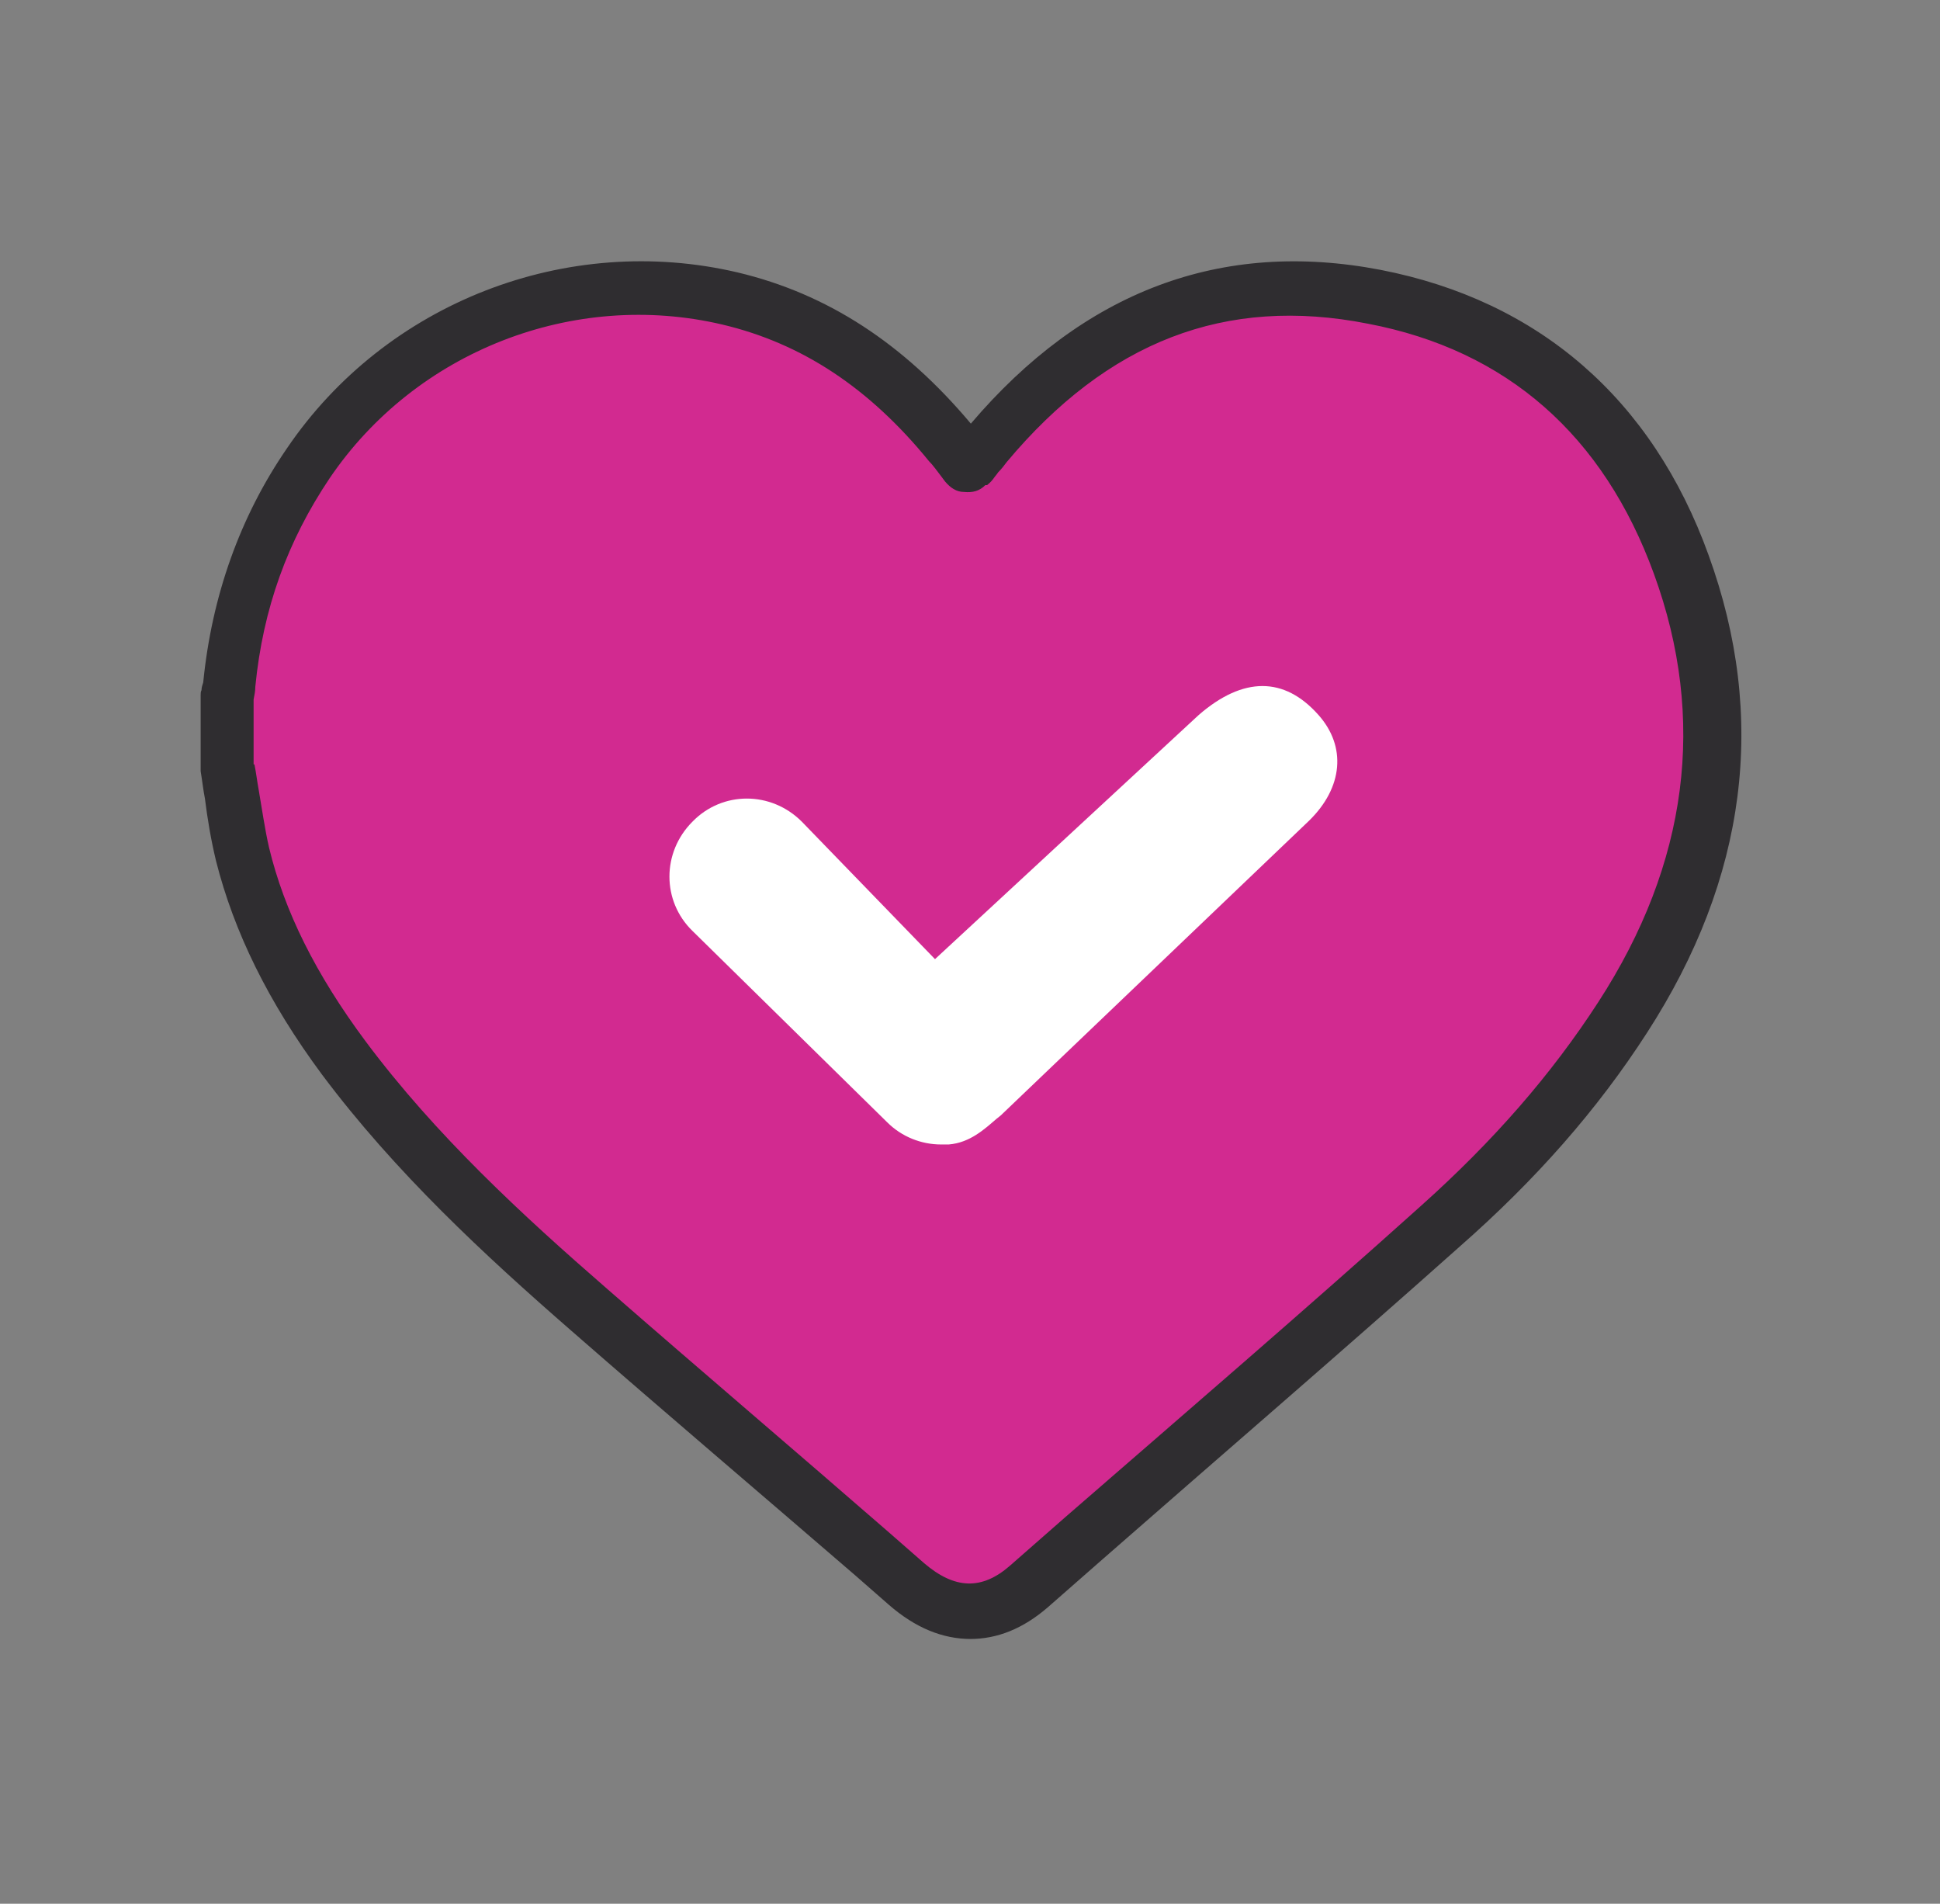 <?xml version="1.0" encoding="UTF-8"?>
<svg xmlns="http://www.w3.org/2000/svg" version="1.1" viewBox="0 0 227.2 222.9">
  <rect x="0" y="0" width="227.2" height="222.9" fill="#808080" stroke="none"/>
  <defs>
    <style>
      .cls-1 {
        fill: #2f2d30;
      }

      .cls-2 {
        fill: #d22a90;
      }

      .cls-3 {
        fill: #fff;
      }
    </style>
  </defs>
  <!-- Generator: Adobe Illustrator 28.7.8, SVG Export Plug-In . SVG Version: 1.2.0 Build 200)  -->
  <g>
    <g id="Layer_1">
      <g id="Layer_2">
        <g id="Layer_1-2">
          <g>
            <g>
              <path class="cls-2" d="M26.6,89.9v-7.8c.1-.6.2-1.2.3-1.8.9-9.4,3.9-18.1,9.3-25.9,10.8-15.8,30.6-23.7,49.4-19.3,10.7,2.6,19.1,8.7,26.1,17.2.6.8,1.3,1.6,1.9,2.5.3-.2.4-.3.4-.4.5-.7,1.1-1.4,1.6-2.1,11.9-14.3,26.9-20.9,45.4-17.4,17.9,3.5,29.8,14.5,36,31.4,6.8,18.7,3.9,36.4-6.8,52.9-5.9,9.2-13.3,17.3-21.4,24.5-15.9,14.2-32.1,28.2-48.2,42.1-4.6,4-9.6,3.8-14.4-.3-12.4-10.6-24.8-21.4-37.2-32.1-10.4-9.1-20.4-18.4-28.7-29.5-5.4-7.3-9.7-15-11.9-23.8-.8-3.4-1.2-6.7-1.8-10.1h0Z"/>
              <path class="cls-1" d="M113.7,191.9c-3.3,0-6.5-1.3-9.6-4l-4-3.5c-10.9-9.4-22.2-19-33.2-28.6-10.1-8.8-20.6-18.5-29.2-30-6.3-8.5-10.3-16.7-12.4-25-.6-2.5-1-4.9-1.3-7.3-.2-1-.3-2-.5-3.2v-8.9c0-.2,0-.4.1-.6,0-.3.1-.6.2-.9,1-10.1,4.3-19.4,9.8-27.4,11.6-17.1,32.8-25.3,52.8-20.6,10.5,2.5,19.4,8.3,27.3,17.7,13.2-15.5,29.3-21.6,48-18,18.5,3.6,31.8,15.1,38.4,33.4,6.9,19,4.5,37.8-7.2,55.9-5.8,9-13,17.2-22,25.1-13.8,12.3-28,24.5-41.7,36.5l-6.5,5.7c-2.9,2.5-5.9,3.7-9.1,3.7h0ZM29.8,89.5c.2,1,.3,1.9.5,3,.4,2.3.7,4.5,1.2,6.7,1.8,7.5,5.5,14.9,11.3,22.7,8.2,11,18.4,20.4,28.3,29,11,9.6,22.3,19.2,33.1,28.6l4,3.5c3.6,3.1,6.8,3.2,10.1.3l6.5-5.7c13.7-11.9,27.9-24.1,41.6-36.4,8.5-7.6,15.3-15.4,20.8-23.9,10.5-16.2,12.7-33.1,6.5-50.1-5.9-16.2-17.2-26.2-33.5-29.3-16.7-3.3-30.5,2.1-42.3,16.2-.3.4-.6.8-1,1.2-.2.3-.4.5-.6.8-.3.4-.6.6-.7.7h-.2c-.7.7-1.5.9-2.5.8-.9,0-1.6-.5-2.2-1.2l-.6-.8c-.4-.5-.8-1.1-1.3-1.6-7-8.6-14.9-13.8-24.2-16-17.4-4.1-35.9,3.1-46,18-4.9,7.3-7.8,15.2-8.7,24.4,0,.5-.1,1-.2,1.5v7.6h0Z"/>
            </g>
            <g>
              <path class="cls-3" d="M110.6,131.2c-1.7.1-3.6-.5-4.8-1.8l-22.8-22.4c-2.5-2.5-2.6-6.4,0-8.9s6.4-2.6,8.9,0l17.4,18,32.8-30.3c4.2-3.6,7.3-3.6,10.3-.2,2.5,2.8,1.6,6-1,8.6l-35.9,34.4c-1.5,1.2-2.8,2.6-4.6,2.8h-.3Z"/>
              <path class="cls-3" d="M110.2,134c-2.3,0-4.6-.9-6.3-2.6l-22.8-22.4c-3.6-3.5-3.6-9.2,0-12.8,3.5-3.6,9.2-3.6,12.8,0l15.6,16.1,30.9-28.6c5.2-4.5,10-4.5,14,0,3.3,3.7,2.9,8.5-1.1,12.4l-36.1,34.5-.5.4c-1.4,1.2-3.1,2.8-5.6,3h-.9.1ZM87.4,98.9c-.9,0-1.8.3-2.6,1-1.4,1.4-1.3,3.7,0,5l22.8,22.4c.7.7,1.7,1.1,2.8,1h.1c.7,0,1.4-.6,2.6-1.6l.4-.4,35.9-34.3c1.8-1.8,2.1-3.5.8-4.8-1.5-1.7-2.9-2.6-6.4.4l-34.6,32.1-19.2-19.9c-.7-.6-1.5-1-2.5-1h0v.2Z"/>
            </g>
          </g>
        </g>
      </g>
    </g>
  </g>
</svg>